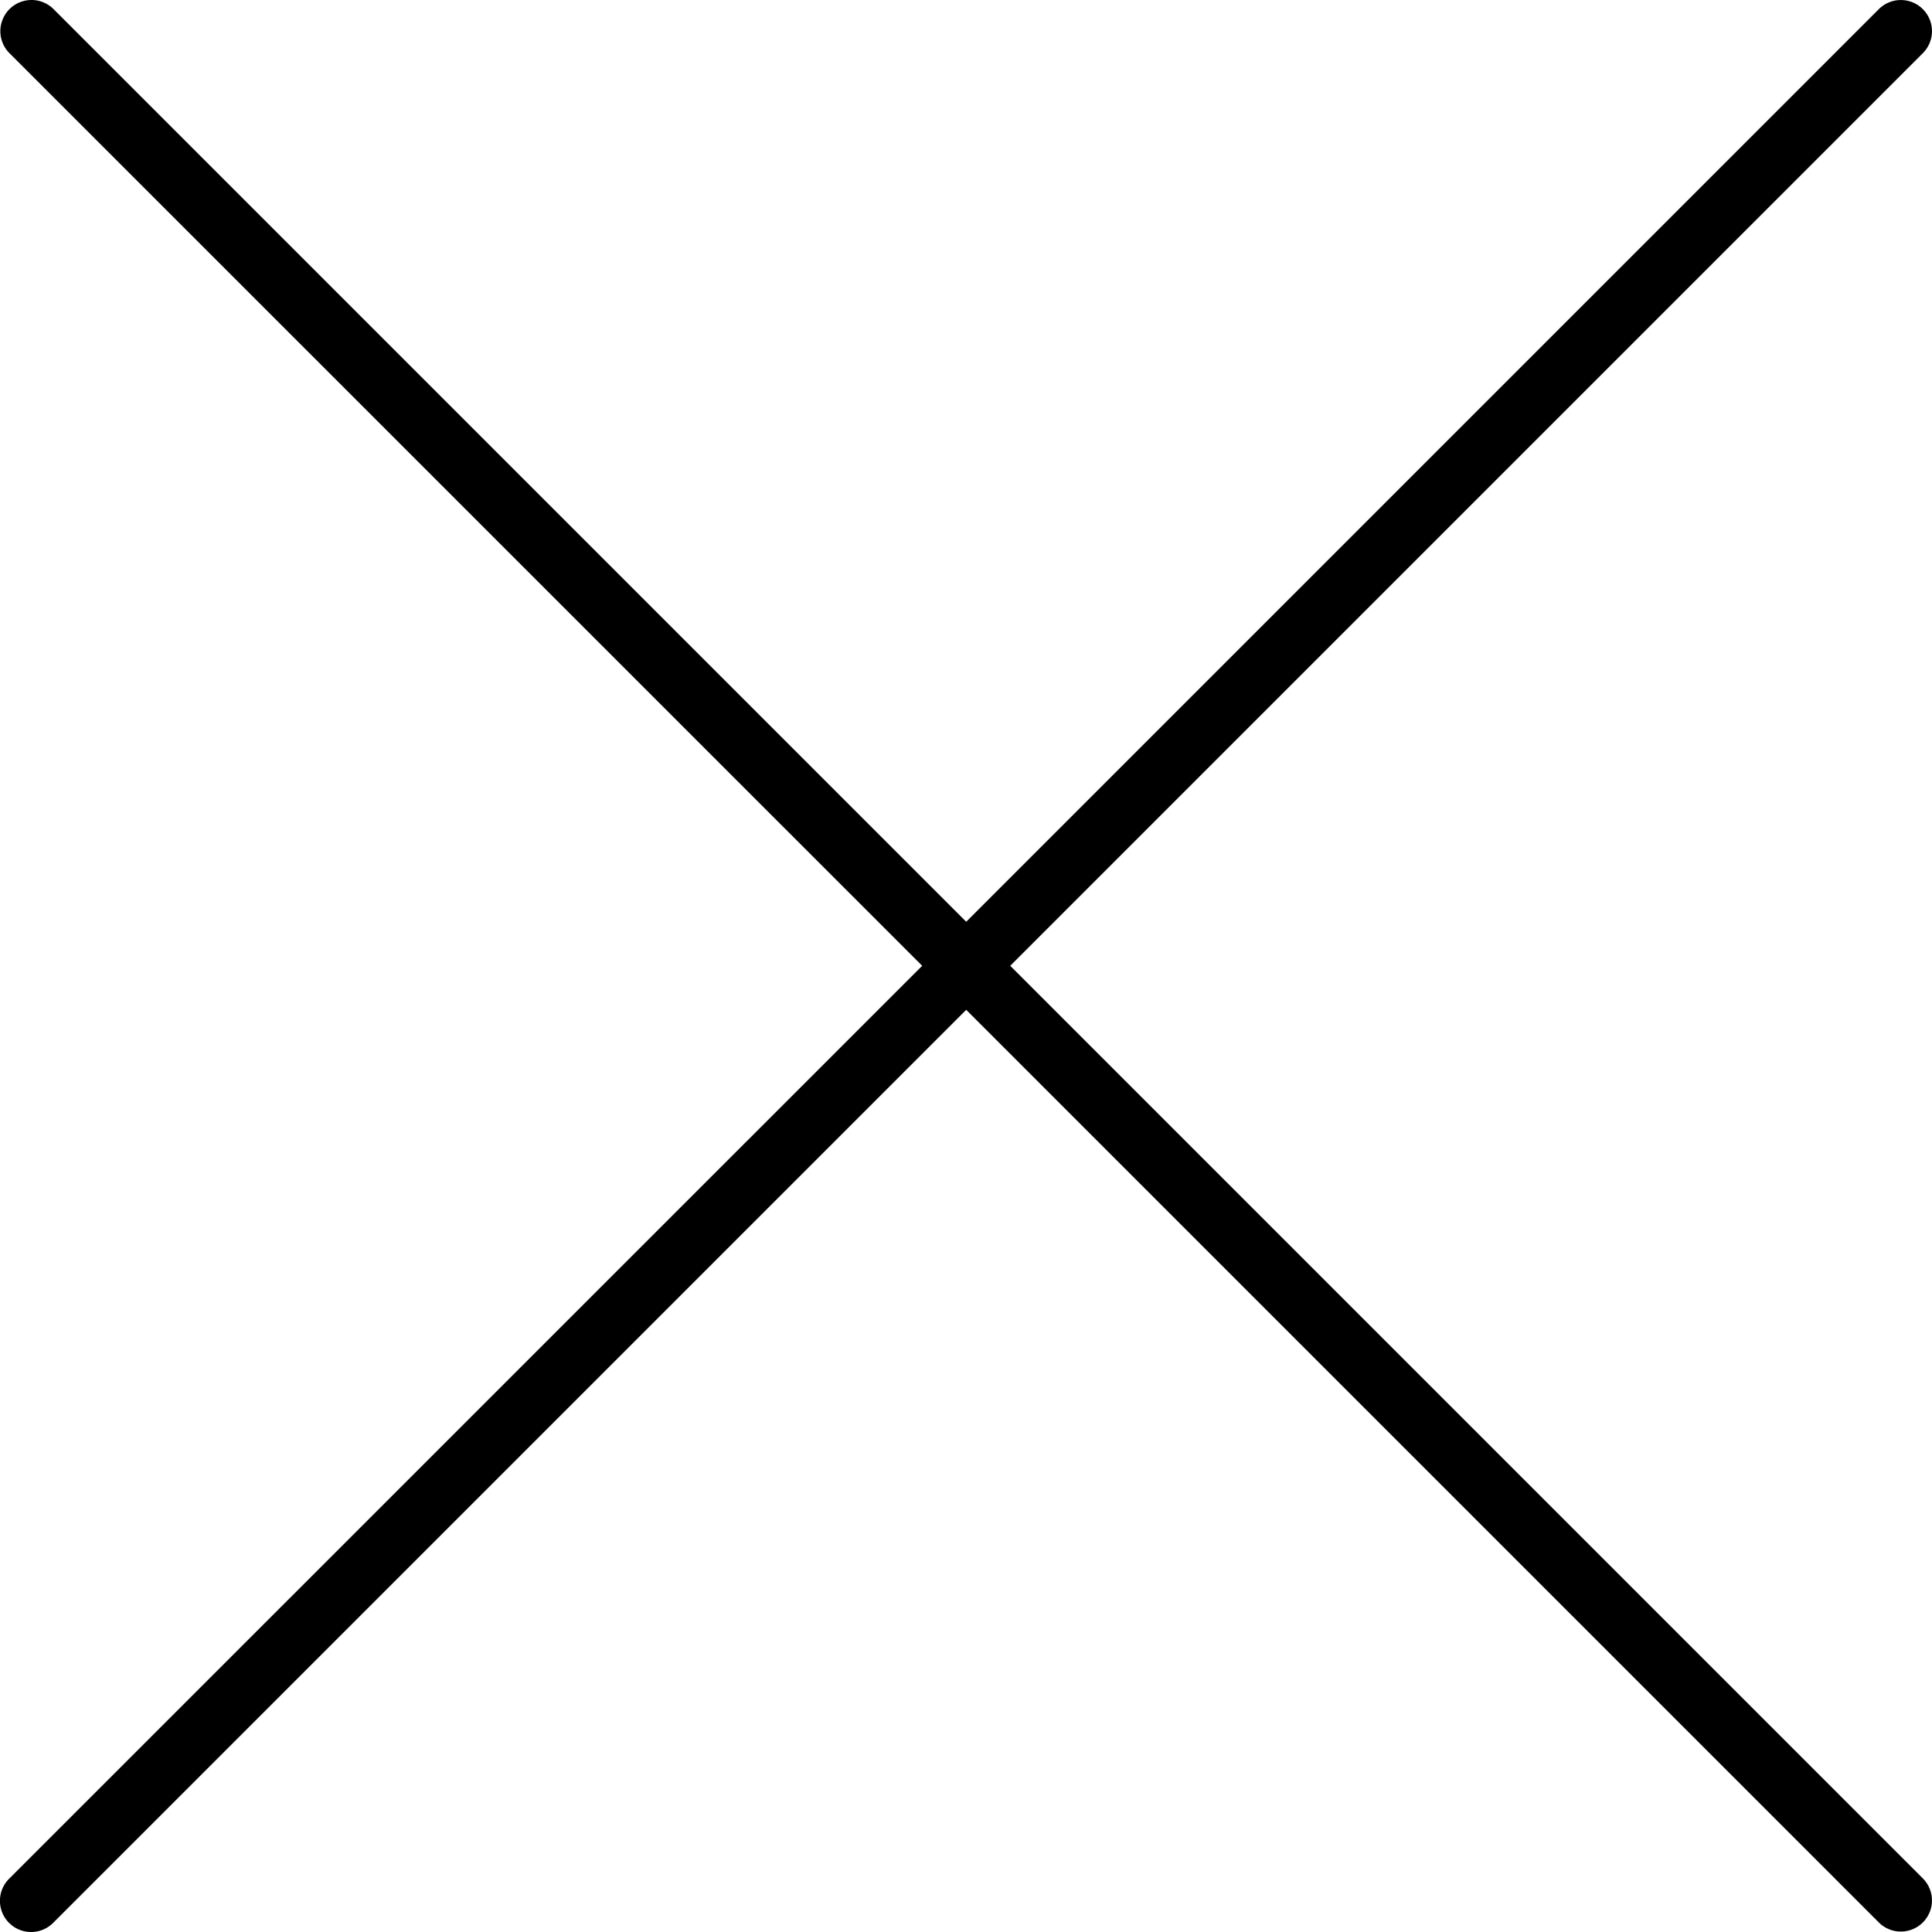 <svg xmlns="http://www.w3.org/2000/svg" id="b1ccaf61-a87a-45b9-a675-1f5d1d75b9c4" data-name="Layer 1" width="19" height="19" viewBox="0 0 19 19"><g id="ac729484-f6d6-4740-8510-e0bae57ffd77" data-name="Page-1"><g id="b826ac6d-341b-4179-b7cf-e5b4d5a00774" data-name="Custom-Preset-Copy-34"><path id="a5c4e77c-a0d9-4723-b0fa-1575ff9fe721" data-name="Path-Copy-2" d="M9.935,9.498,18.91.523A.306.306,0,0,0,18.477.09L13.99,4.577Q12.494,6.073,9.502,9.065L.527.09A.306.306,0,0,0,.093.523L9.069,9.498.093,18.473a.306.306,0,0,0,.426.441l.007-.007L9.502,9.931l8.975,8.975a.306.306,0,0,0,.433-.433Z" transform="translate(0)"></path></g></g></svg>